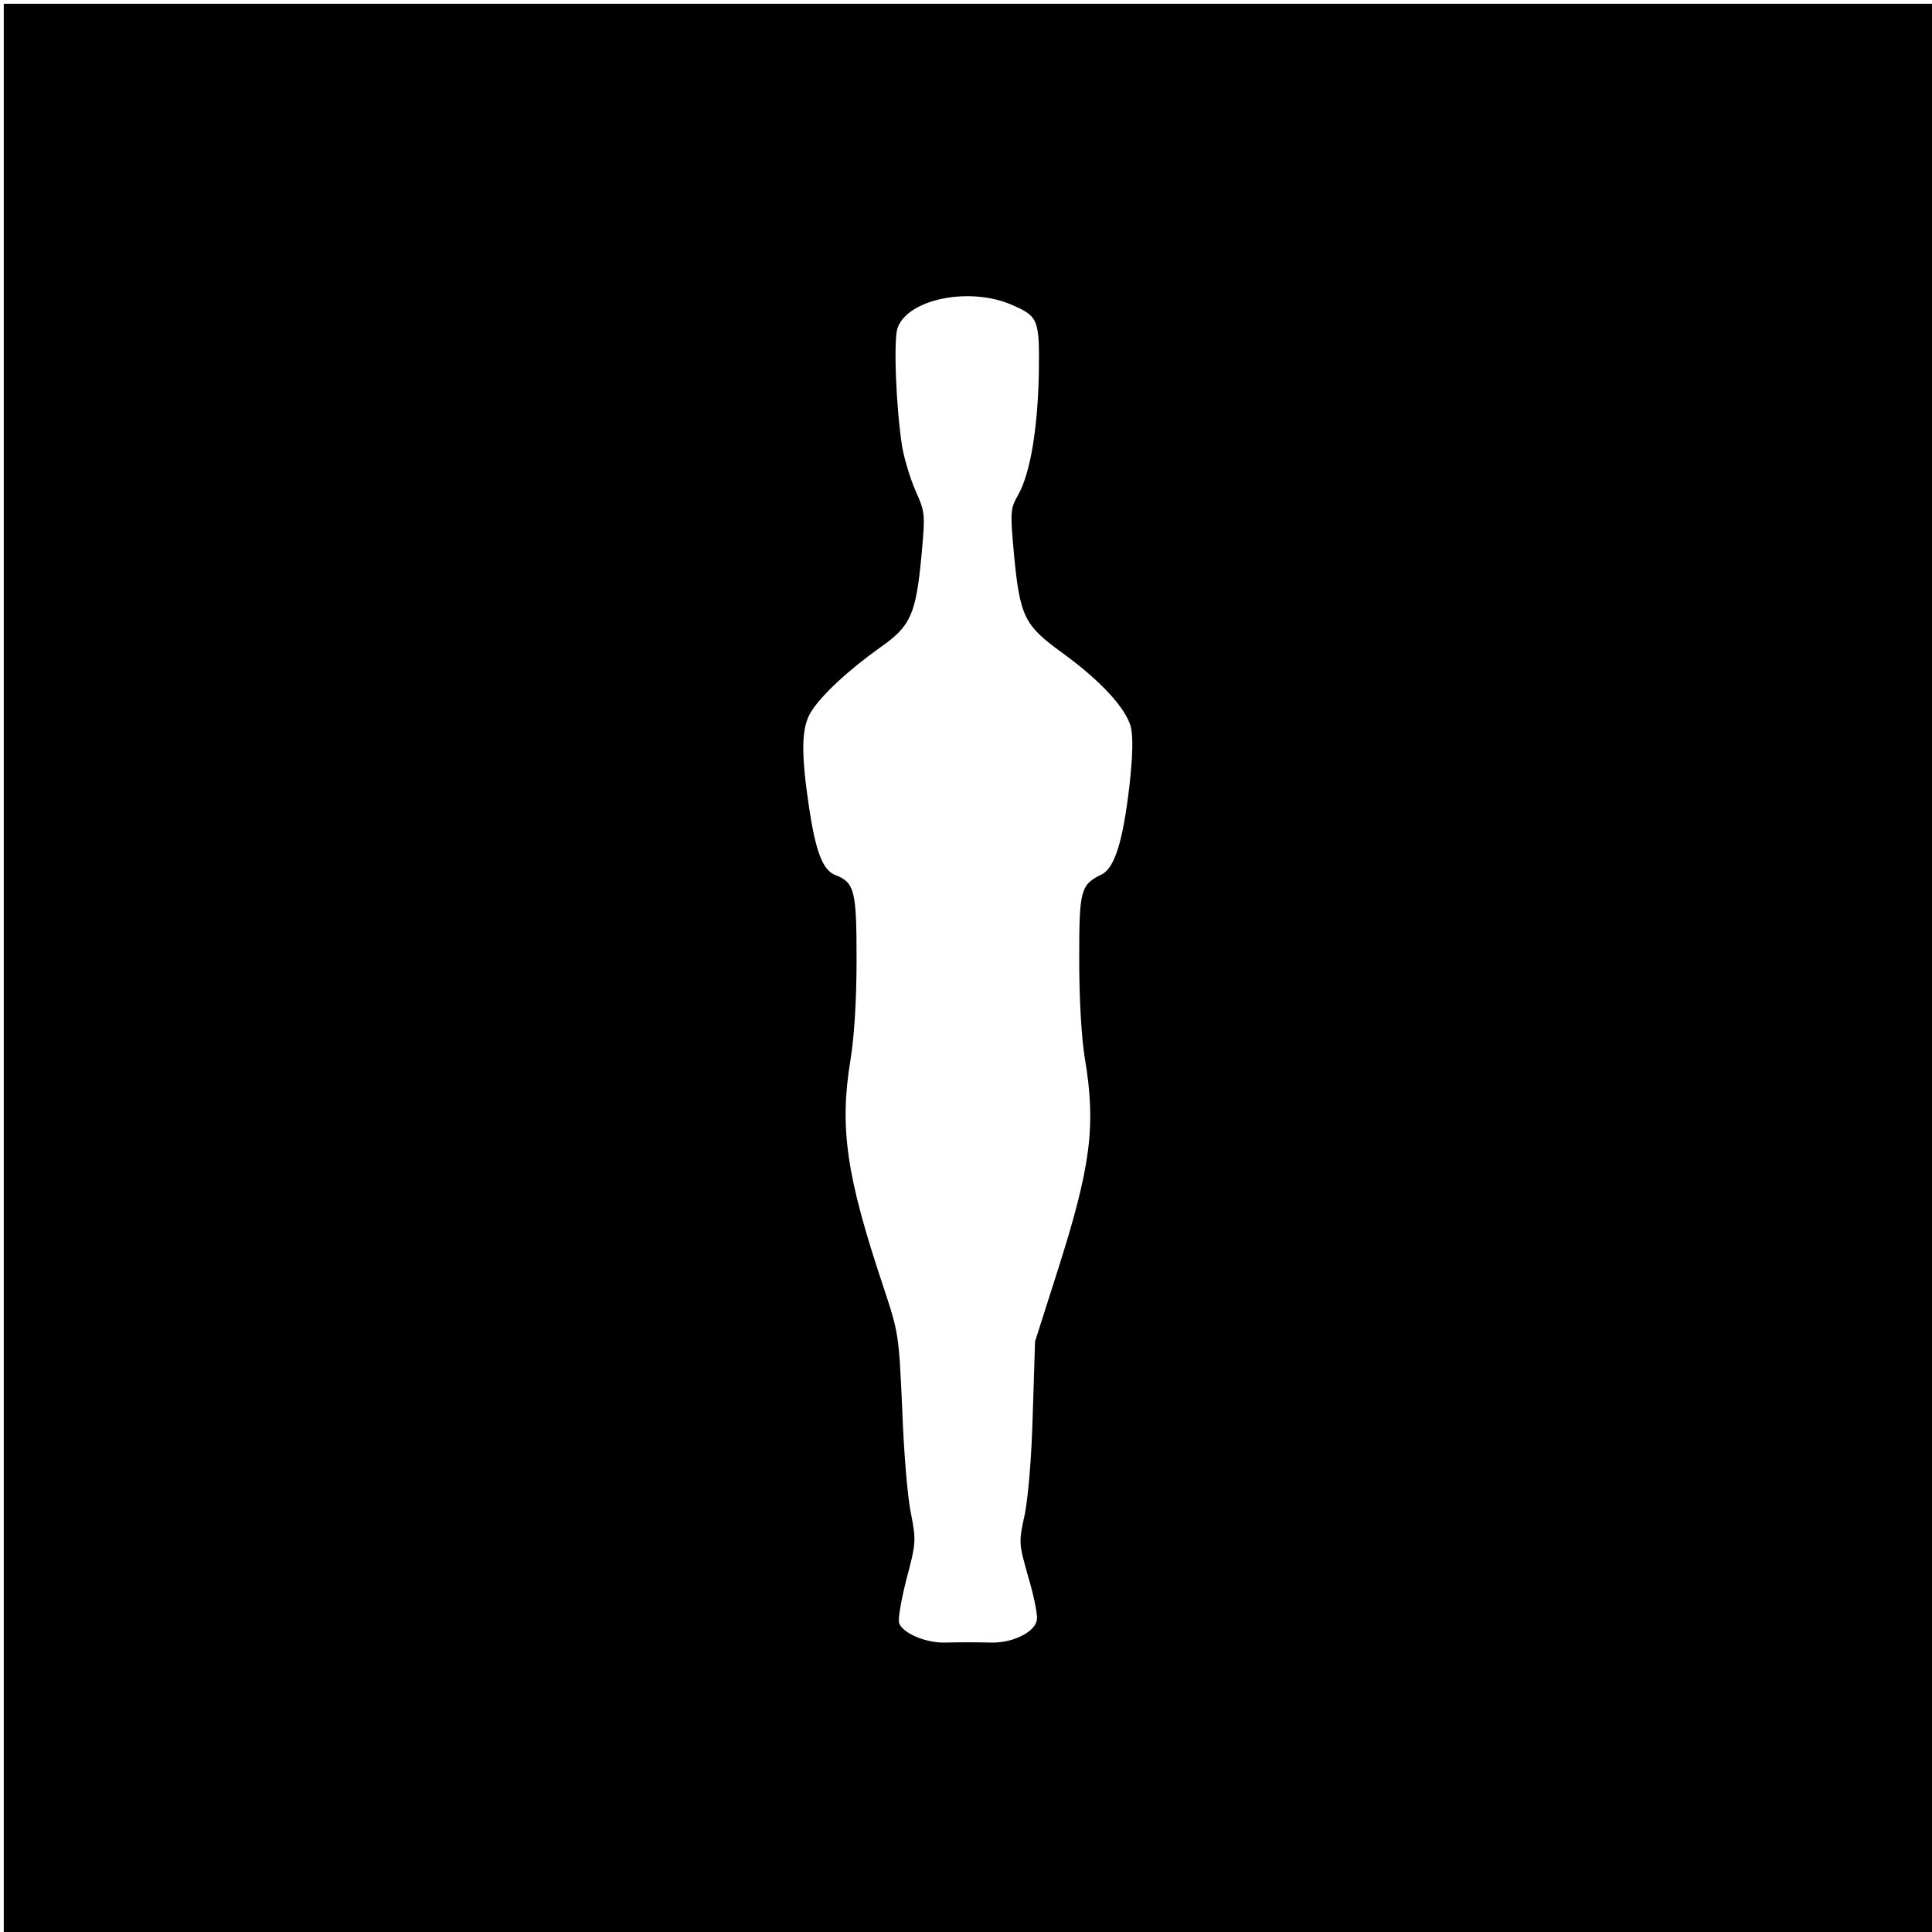 <svg height="512pt" preserveAspectRatio="xMidYMid meet" viewBox="0 0 512 512" width="512pt" xmlns="http://www.w3.org/2000/svg"><path d="m10 2555v-2555h2555 2555v2555 2555h-2555-2555zm2674 1756c68-30 71-38 69-181-3-148-23-264-54-320-22-39-22-44-12-158 16-166 27-189 128-262 102-74 169-147 182-197 6-26 5-77-4-156-17-146-39-217-73-234-57-28-60-41-60-227 0-103 6-207 15-261 30-179 16-286-73-565l-59-185-6-190c-3-115-12-220-21-267-17-77-16-78 9-167 15-50 25-101 23-113-4-32-61-61-117-61-58 1-75 1-131 0-49 0-107 25-117 51-4 9 5 61 19 116 26 98 26 103 12 176-9 41-19 165-23 275-9 199-9 201-50 325-98 293-117 421-87 602 10 62 16 159 16 266 0 181-5 203-56 223-33 12-52 60-70 180-22 147-20 211 5 252 27 44 98 110 182 170 83 58 96 88 111 244 10 111 10 114-15 171-14 31-30 84-36 117-16 99-24 287-12 317 29 77 194 109 305 59z" transform="matrix(.1 0 0 -.1 0 512)"/></svg>